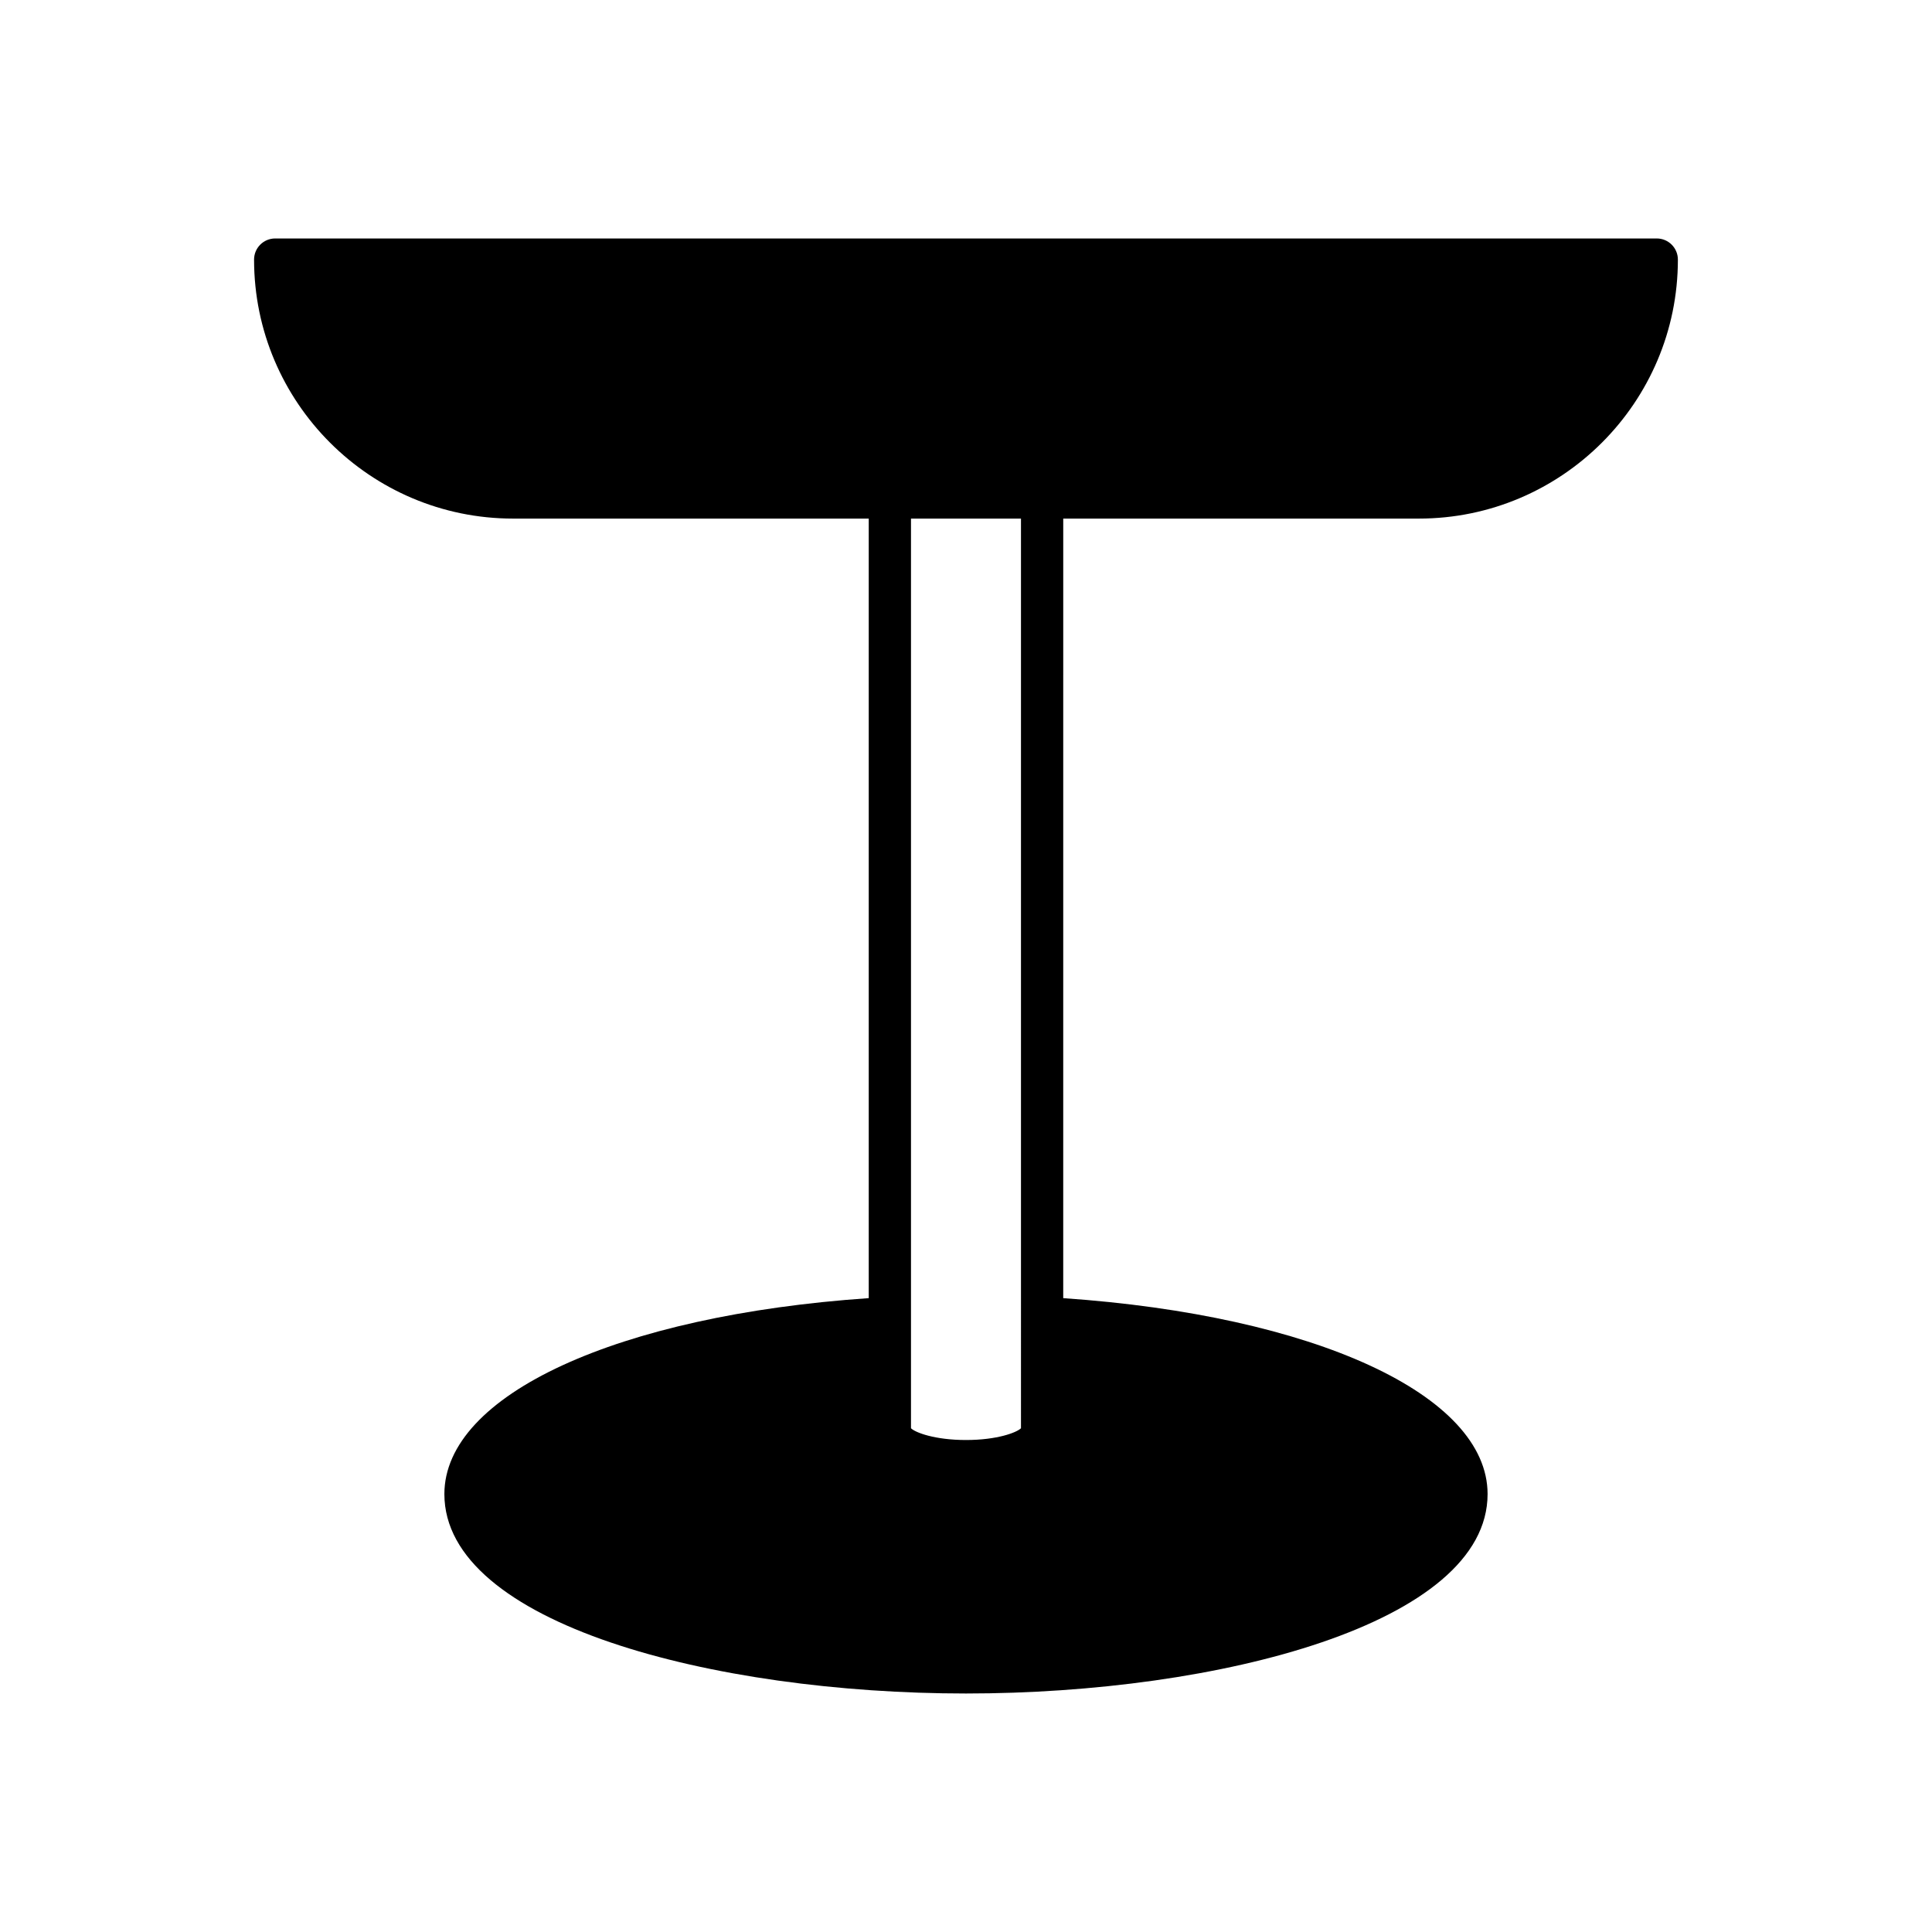 <?xml version="1.0" encoding="UTF-8"?>
<!-- Uploaded to: SVG Repo, www.svgrepo.com, Generator: SVG Repo Mixer Tools -->
<svg fill="#000000" width="800px" height="800px" version="1.1" viewBox="144 144 512 512" xmlns="http://www.w3.org/2000/svg">
 <path d="m520.02 281.43c37.844 0 68.637-30.793 68.637-68.637 0-3.09-2.508-5.598-5.598-5.598h-366.13c-3.09 0-5.598 2.508-5.598 5.598 0 37.844 30.793 68.637 68.637 68.637h94.258v206.59c-66.461 4.559-112.46 25.598-112.46 51.922 0 34.328 71.219 52.852 138.23 52.852 67.012 0 138.23-18.523 138.23-52.852 0-26.324-46.004-47.363-112.46-51.918l0.004-206.59zm-105.45 241.07c-1.164 1.148-6.344 3.117-14.574 3.117-8.234 0-13.414-1.969-14.574-3.117v-241.07h29.148z"/>
</svg>